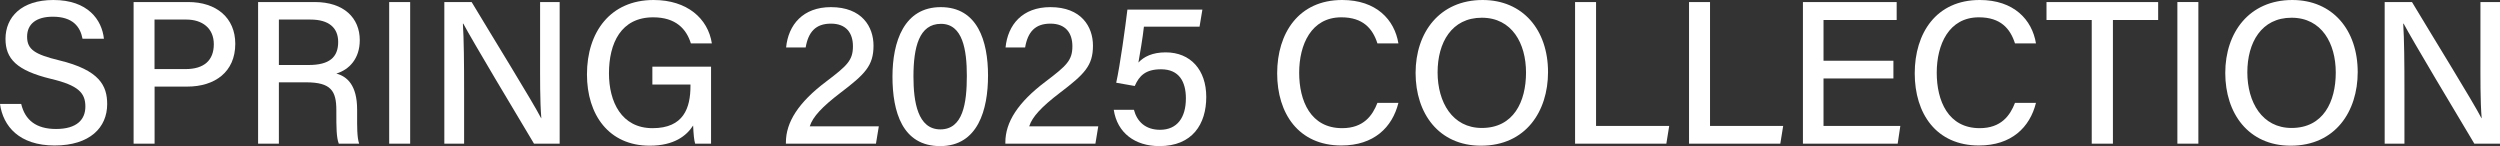 <?xml version="1.0" encoding="UTF-8"?><svg id="_レイヤー_2" xmlns="http://www.w3.org/2000/svg" viewBox="0 0 368.08 21.51"><rect x="0" y="0" width="368.08" height="21.51" fill="#333333" stroke="none"/><defs><style>.cls-1{fill:#fff;}</style></defs><g id="txt"><path class="cls-1" d="M3.12,15.3c.57,2.4,2.22,3.69,5.13,3.69,3.09,0,4.32-1.41,4.32-3.3,0-2.01-1.02-3.12-5.07-4.08C2.43,10.38.81,8.64.81,5.73.81,2.52,3.15,0,7.86,0c5.07,0,7.14,2.91,7.44,5.7h-3.15c-.33-1.74-1.41-3.24-4.38-3.24-2.4,0-3.78,1.05-3.78,2.94s1.14,2.61,4.71,3.48c5.97,1.44,7.08,3.75,7.08,6.45,0,3.45-2.55,6.09-7.74,6.09S.45,18.6,0,15.3h3.12Z"/><path class="cls-1" d="M19.67.3h8.04c4.14,0,6.93,2.31,6.93,6.15,0,4.14-3,6.3-7.08,6.3h-4.8v8.4h-3.09V.3ZM22.75,10.17h4.59c2.7,0,4.14-1.29,4.14-3.66s-1.71-3.63-4.05-3.63h-4.68v7.29Z"/><path class="cls-1" d="M41.06,12.12v9.03h-3.06V.3h8.34c4.32,0,6.63,2.37,6.63,5.61,0,2.73-1.56,4.35-3.45,4.92,1.56.42,3.06,1.68,3.06,5.31v.9c0,1.44-.03,3.21.3,4.11h-3c-.36-.9-.36-2.52-.36-4.53v-.39c0-2.85-.78-4.11-4.47-4.11h-3.99ZM41.06,9.57h4.38c3.06,0,4.35-1.14,4.35-3.39,0-2.1-1.38-3.3-4.08-3.3h-4.65v6.69Z"/><path class="cls-1" d="M60.39.3v20.85h-3.09V.3h3.09Z"/><path class="cls-1" d="M65.42,21.15V.3h4.02c2.91,4.86,9.09,14.85,10.23,17.1h.03c-.21-2.58-.18-5.91-.18-9.33V.3h2.88v20.85h-3.78c-2.67-4.44-9.15-15.3-10.41-17.67h-.06c.15,2.28.18,5.94.18,9.72v7.95h-2.91Z"/><path class="cls-1" d="M104.69,21.15h-2.34c-.15-.45-.24-1.32-.3-2.67-.96,1.5-2.79,2.97-6.39,2.97-6.03,0-9.24-4.56-9.24-10.5,0-6.24,3.45-10.95,9.81-10.95,4.92,0,8.01,2.7,8.58,6.39h-3.09c-.66-2.13-2.22-3.84-5.55-3.84-4.74,0-6.51,3.81-6.51,8.25,0,4.17,1.83,8.07,6.42,8.07s5.58-3,5.58-6.21v-.21h-5.61v-2.64h8.64v11.34Z"/><path class="cls-1" d="M115.71,21.15v-.18c0-2.97,1.83-5.88,5.94-8.97,3.09-2.34,3.93-3.12,3.93-5.19,0-1.95-.99-3.33-3.24-3.33s-3.33,1.23-3.72,3.51h-2.88c.33-3.36,2.49-5.94,6.6-5.94,4.56,0,6.27,2.88,6.27,5.67,0,2.97-1.26,4.2-4.89,6.96-2.67,2.04-4.05,3.51-4.5,4.92h10.17l-.42,2.55h-13.26Z"/><path class="cls-1" d="M145.47,11.13c0,5.01-1.47,10.38-7.05,10.38s-7.02-5.07-7.02-10.23,1.71-10.23,7.11-10.23,6.96,4.95,6.96,10.08ZM134.49,11.28c0,3.72.63,7.77,3.96,7.77s3.9-3.84,3.9-7.89c0-3.81-.6-7.65-3.81-7.65s-4.05,3.42-4.05,7.77Z"/><path class="cls-1" d="M148.02,21.15v-.18c0-2.97,1.83-5.88,5.94-8.97,3.09-2.34,3.93-3.12,3.93-5.19,0-1.95-.99-3.33-3.24-3.33s-3.33,1.23-3.72,3.51h-2.88c.33-3.36,2.49-5.94,6.6-5.94,4.56,0,6.27,2.88,6.27,5.67,0,2.97-1.26,4.2-4.89,6.96-2.67,2.04-4.05,3.51-4.5,4.92h10.17l-.42,2.55h-13.26Z"/><path class="cls-1" d="M176.61,3.93h-8.19c-.15,1.5-.63,4.26-.81,5.28.81-.87,2.07-1.5,4.02-1.5,3.66,0,5.97,2.58,5.97,6.57s-2.04,7.23-6.9,7.23c-3.6,0-6.21-1.95-6.72-5.34h2.97c.45,1.71,1.68,2.94,3.84,2.94,2.55,0,3.81-1.83,3.81-4.62,0-2.46-.99-4.29-3.66-4.29-2.28,0-3.21.96-3.87,2.46l-2.73-.48c.57-2.55,1.35-8.25,1.65-10.77h11.04l-.42,2.52Z"/><path class="cls-1" d="M205.89,15.15c-.9,3.6-3.6,6.27-8.4,6.27-6.3,0-9.45-4.71-9.45-10.62s3.15-10.8,9.57-10.8c5.04,0,7.71,2.91,8.28,6.39h-3.09c-.69-2.16-2.1-3.84-5.31-3.84-4.44,0-6.21,4.02-6.21,8.16s1.68,8.16,6.33,8.16c3.15,0,4.47-1.86,5.19-3.72h3.09Z"/><path class="cls-1" d="M227.92,10.62c0,5.76-3.27,10.83-9.87,10.83-6.21,0-9.63-4.74-9.63-10.71s3.54-10.74,9.87-10.74c5.91,0,9.63,4.38,9.63,10.62ZM211.66,10.65c0,4.41,2.19,8.19,6.51,8.19,4.68,0,6.51-3.87,6.51-8.16s-2.07-8.07-6.51-8.07-6.51,3.66-6.51,8.04Z"/><path class="cls-1" d="M231.9.3h3.09v18.24h10.77l-.42,2.61h-13.44V.3Z"/><path class="cls-1" d="M248.68.3h3.09v18.24h10.77l-.42,2.61h-13.44V.3Z"/><path class="cls-1" d="M278.77,11.55h-10.29v6.99h11.31l-.39,2.61h-13.95V.3h13.8v2.64h-10.77v6h10.29v2.61Z"/><path class="cls-1" d="M299.76,15.15c-.9,3.6-3.6,6.27-8.4,6.27-6.3,0-9.45-4.71-9.45-10.62s3.15-10.8,9.57-10.8c5.04,0,7.71,2.91,8.28,6.39h-3.09c-.69-2.16-2.1-3.84-5.31-3.84-4.44,0-6.21,4.02-6.21,8.16s1.68,8.16,6.33,8.16c3.15,0,4.47-1.86,5.19-3.72h3.09Z"/><path class="cls-1" d="M307.97,2.94h-6.66V.3h16.44v2.64h-6.66v18.21h-3.12V2.94Z"/><path class="cls-1" d="M323.67.3v20.85h-3.09V.3h3.09Z"/><path class="cls-1" d="M347.13,10.62c0,5.76-3.27,10.83-9.87,10.83-6.21,0-9.63-4.74-9.63-10.71s3.54-10.74,9.87-10.74c5.91,0,9.63,4.38,9.63,10.62ZM330.88,10.65c0,4.41,2.19,8.19,6.51,8.19,4.68,0,6.51-3.87,6.51-8.16s-2.07-8.07-6.51-8.07-6.51,3.66-6.51,8.04Z"/><path class="cls-1" d="M351.1,21.15V.3h4.02c2.91,4.86,9.09,14.85,10.23,17.1h.03c-.21-2.58-.18-5.91-.18-9.33V.3h2.88v20.85h-3.78c-2.67-4.44-9.15-15.3-10.41-17.67h-.06c.15,2.28.18,5.94.18,9.72v7.95h-2.91Z"/></g></svg>